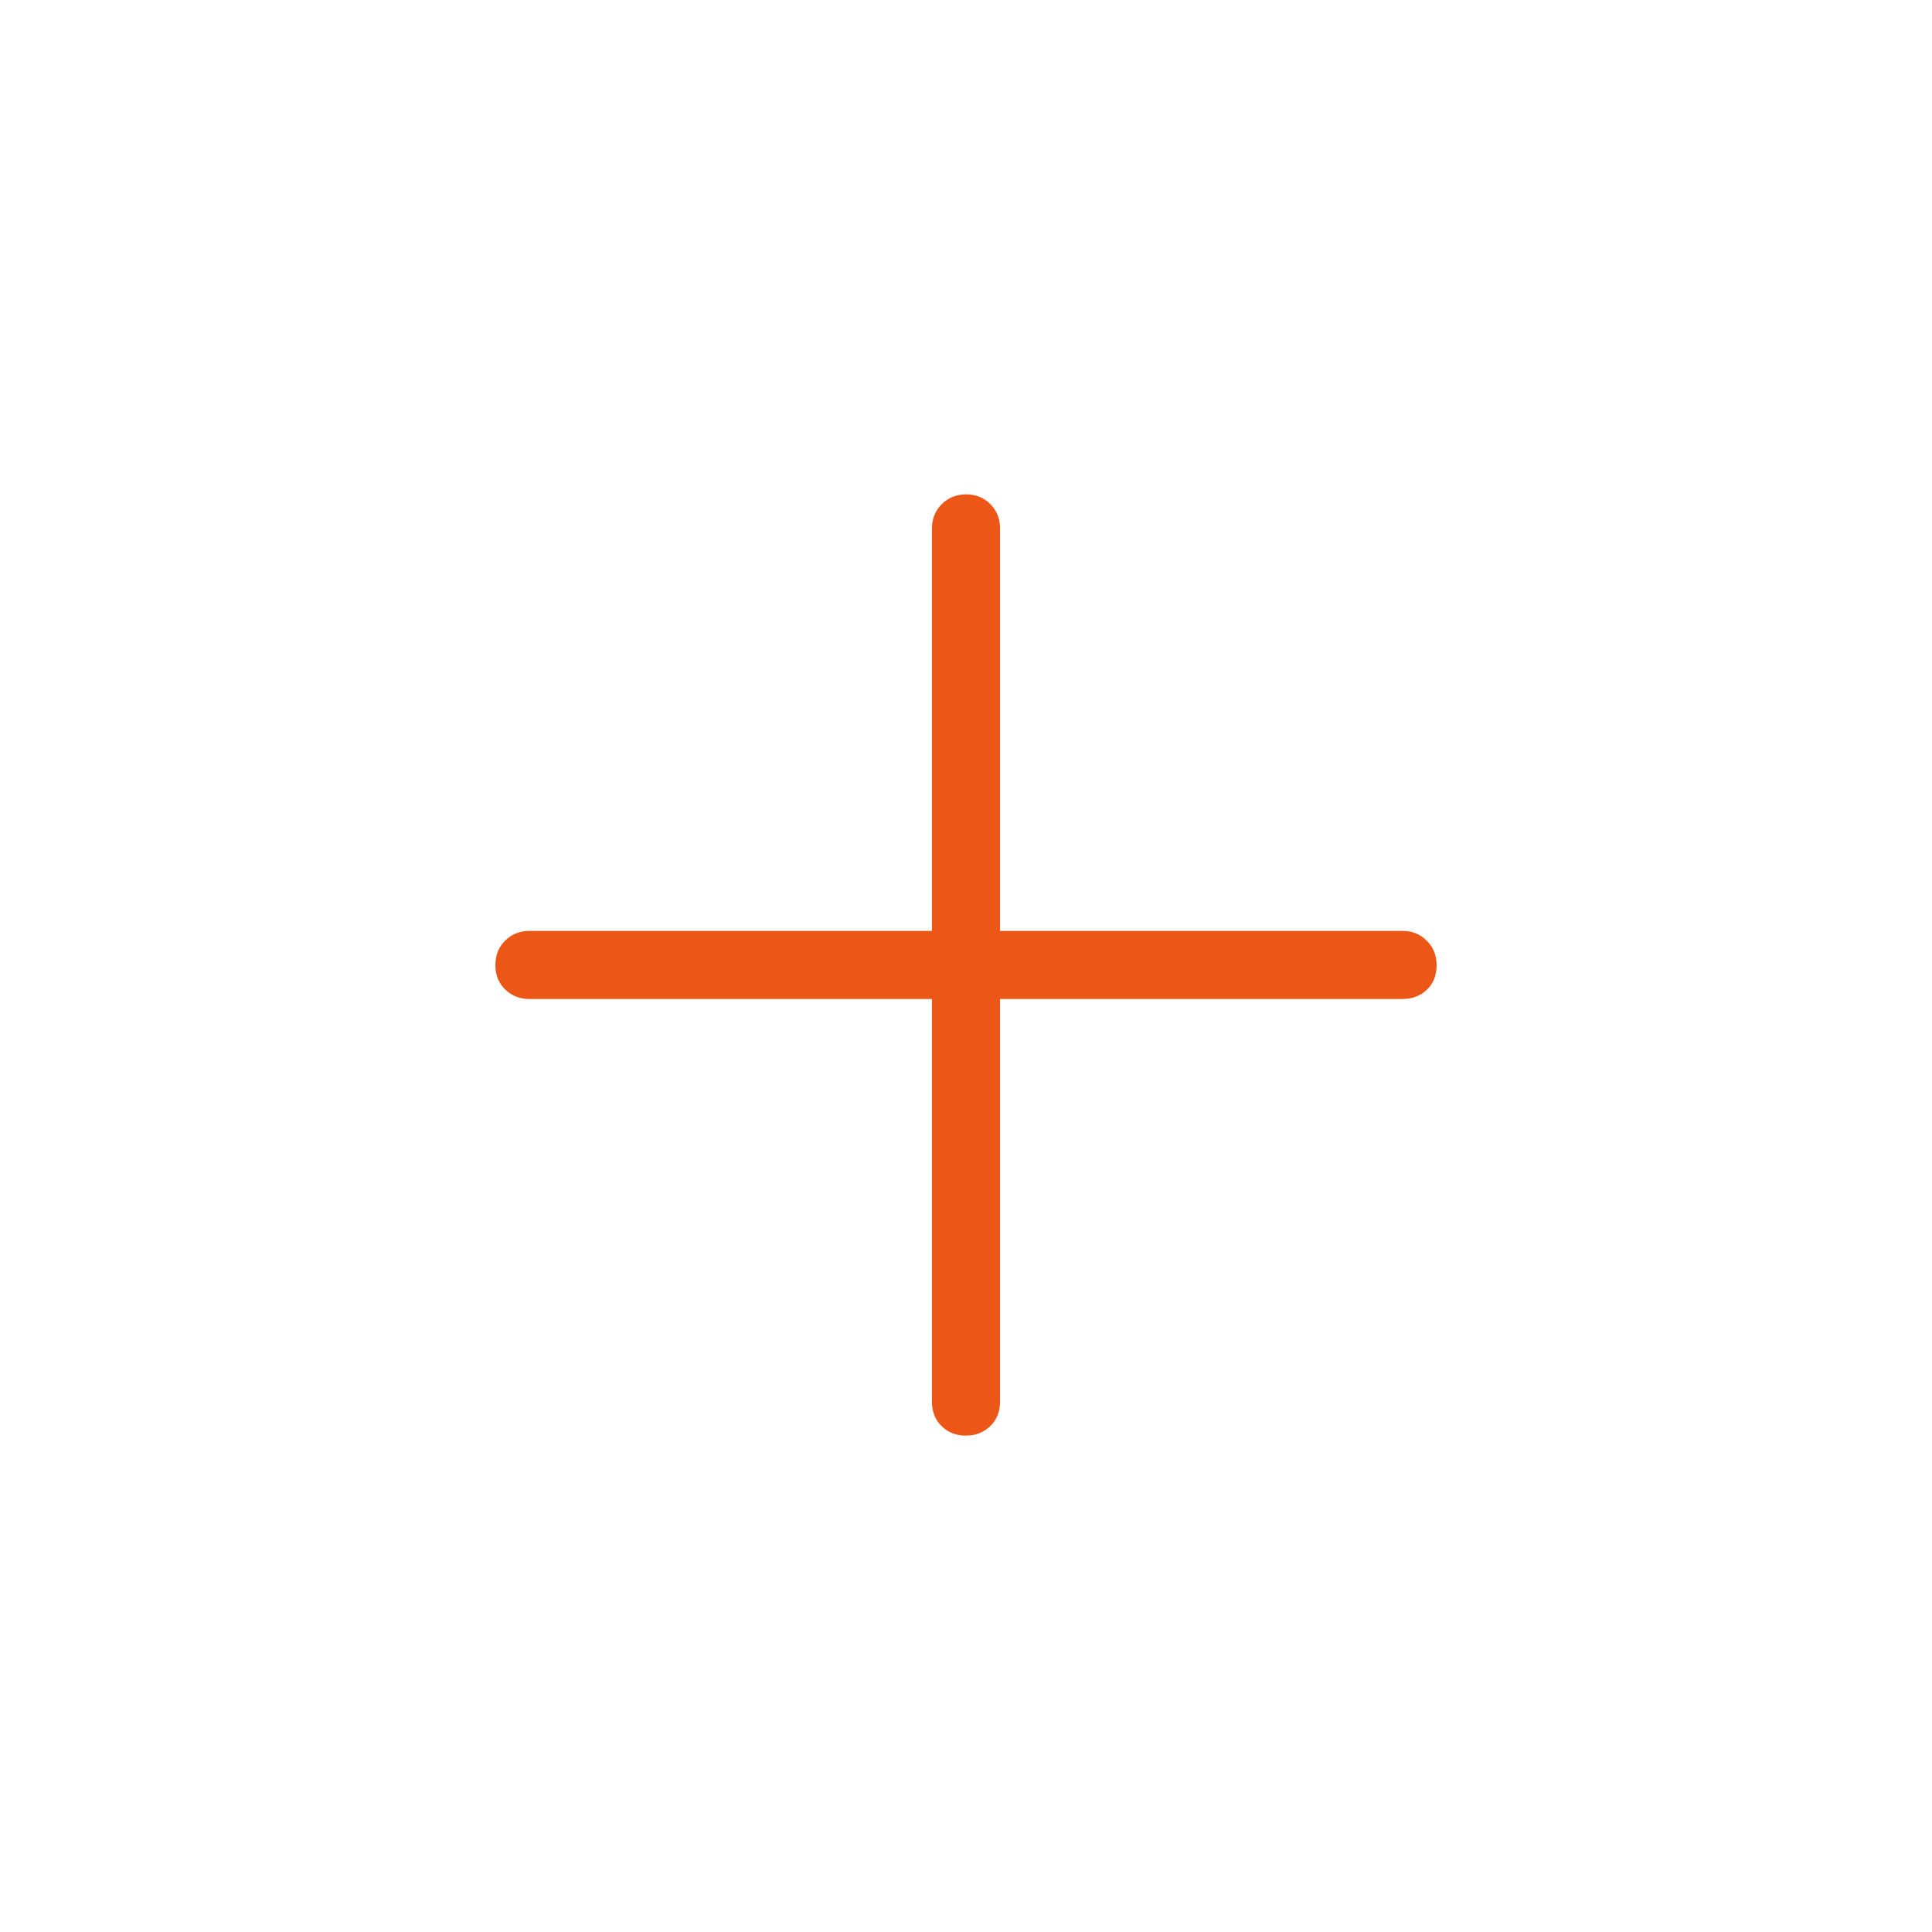 <?xml version="1.0" encoding="UTF-8"?> <svg xmlns="http://www.w3.org/2000/svg" width="24" height="24" viewBox="0 0 24 24" fill="none"><path d="M11.577 12.41H6.577C6.457 12.41 6.357 12.371 6.276 12.292C6.194 12.213 6.154 12.112 6.154 11.989C6.154 11.866 6.194 11.764 6.276 11.684C6.357 11.604 6.457 11.564 6.577 11.564H11.577V6.564C11.577 6.444 11.618 6.344 11.699 6.263C11.781 6.182 11.882 6.141 12.002 6.141C12.123 6.141 12.223 6.182 12.303 6.263C12.383 6.344 12.423 6.444 12.423 6.564V11.564H17.423C17.543 11.564 17.644 11.605 17.725 11.687C17.806 11.768 17.846 11.869 17.846 11.99C17.846 12.116 17.806 12.218 17.725 12.295C17.644 12.372 17.543 12.41 17.423 12.41H12.423V17.41C12.423 17.536 12.382 17.638 12.301 17.716C12.22 17.794 12.119 17.834 11.998 17.834C11.878 17.834 11.777 17.794 11.697 17.716C11.617 17.638 11.577 17.536 11.577 17.41V12.41Z" fill="#EC5717"></path></svg> 